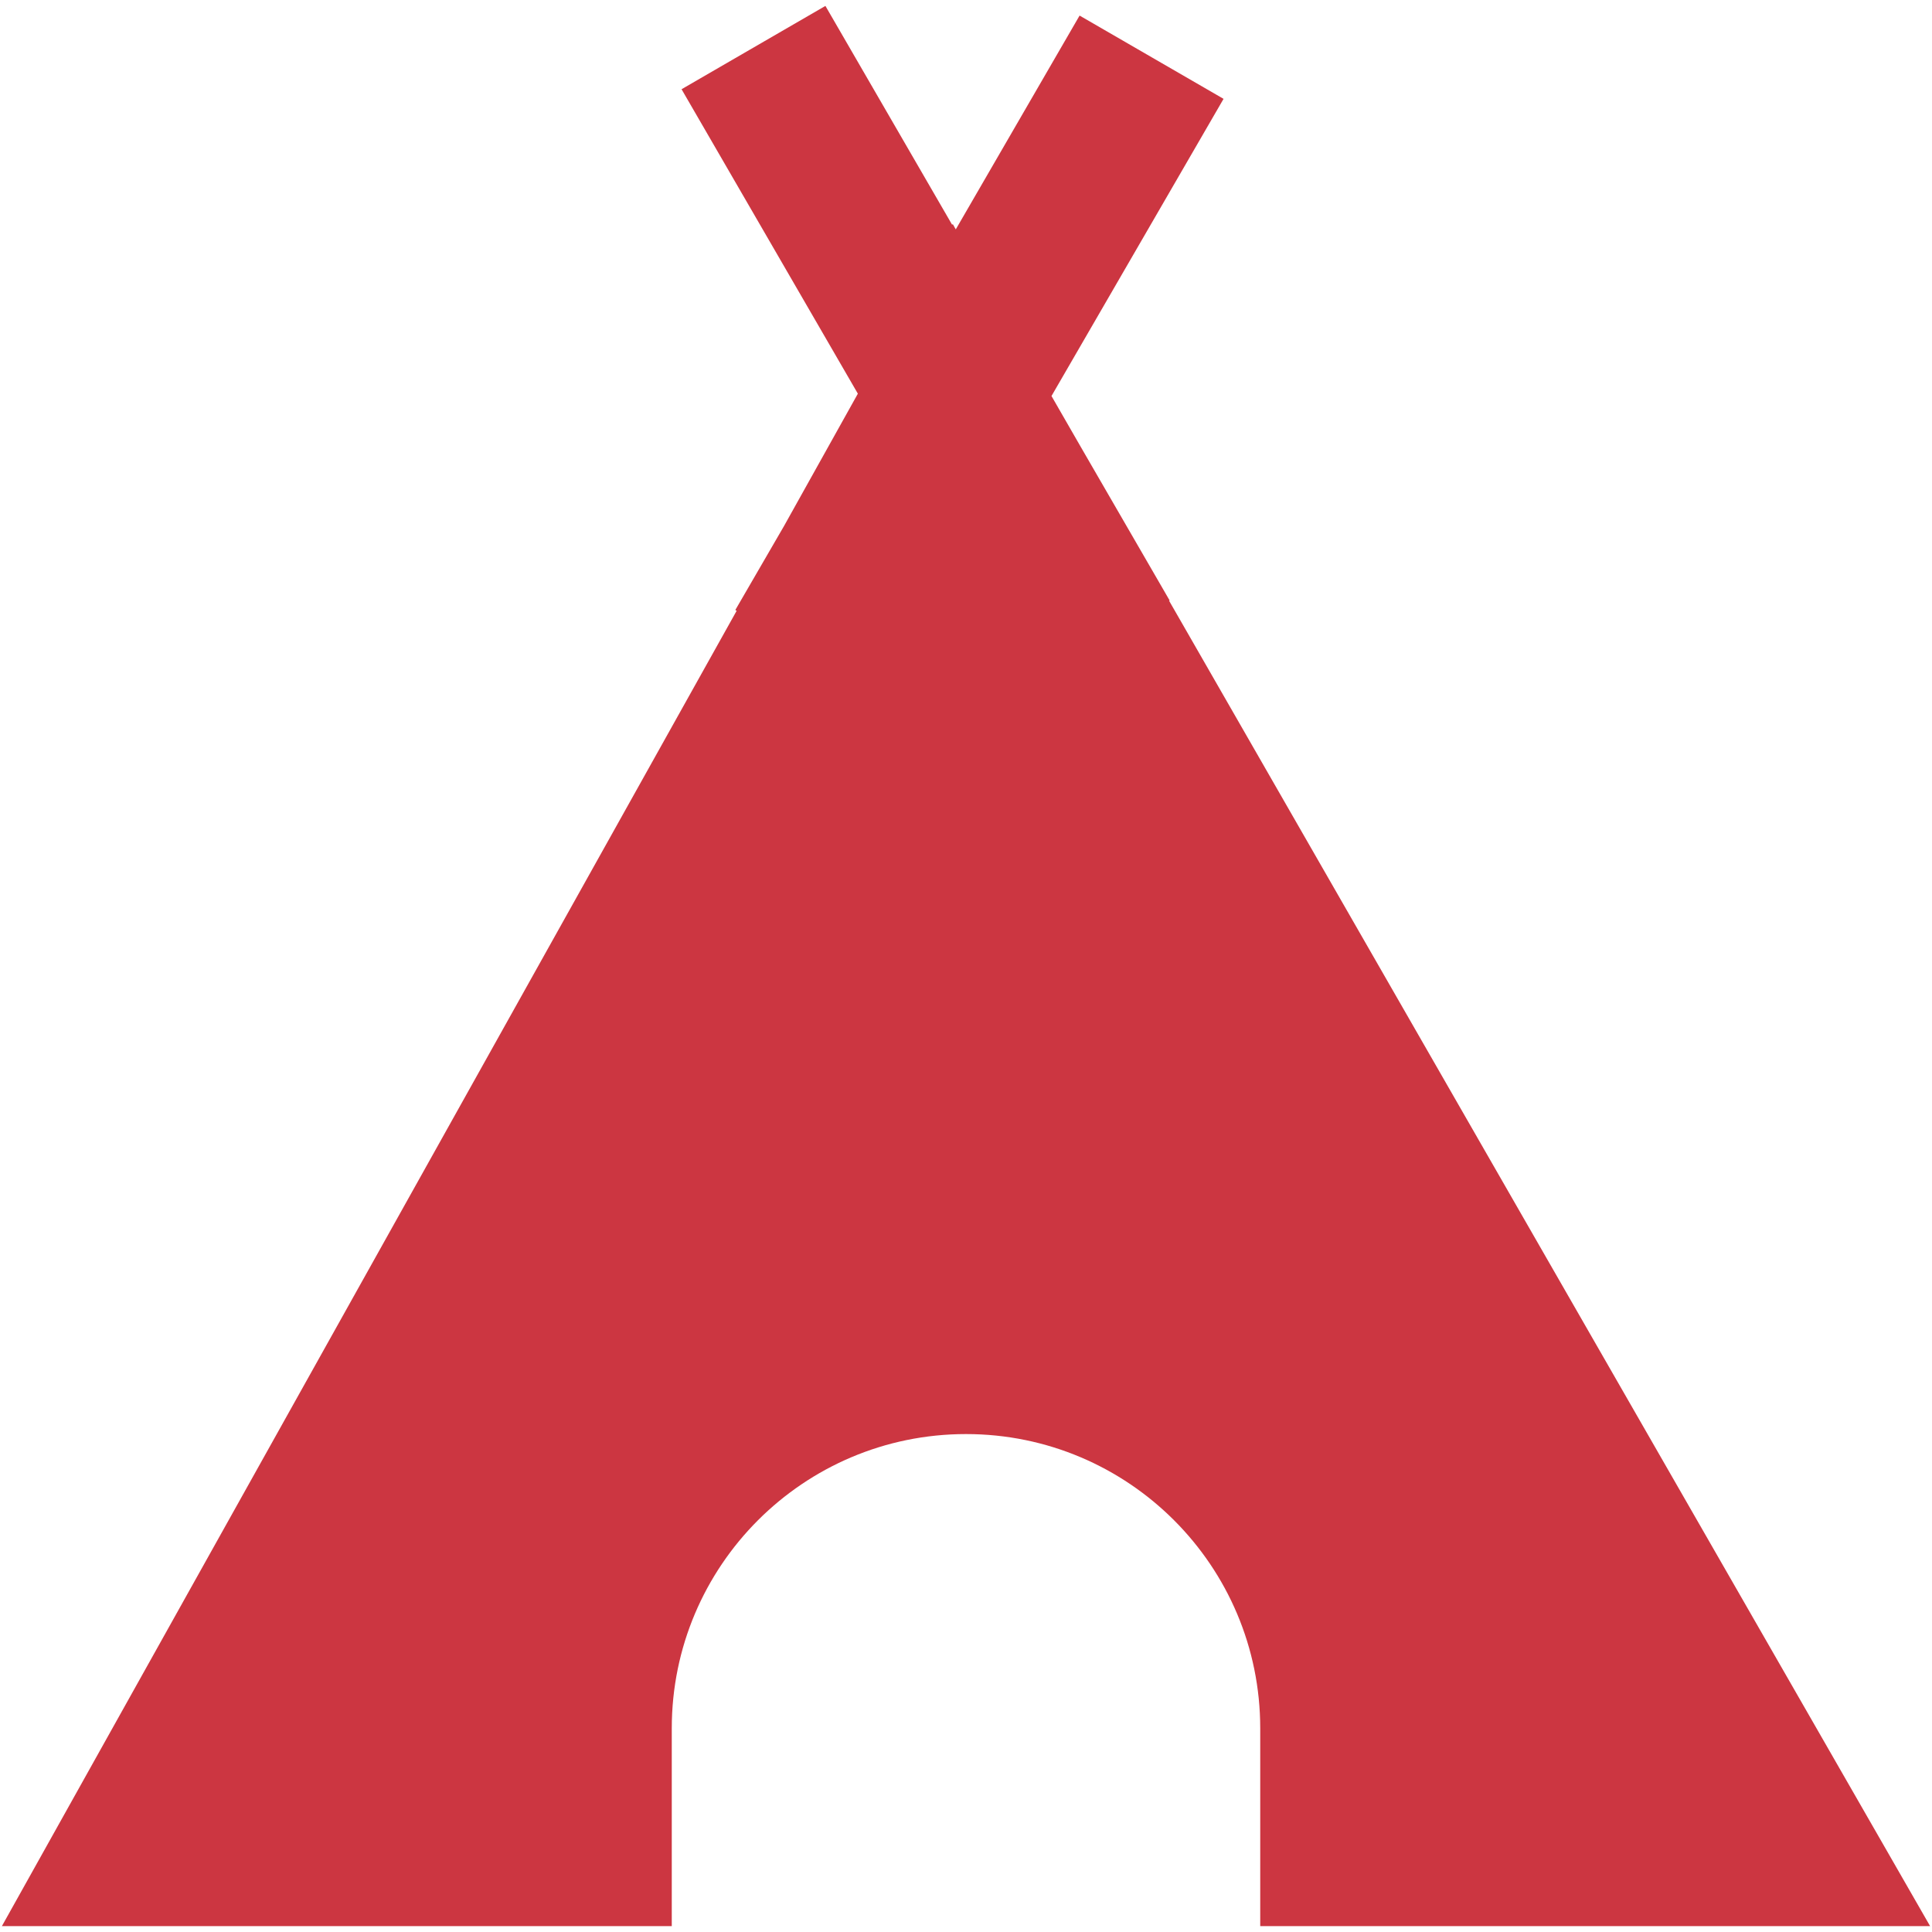 <?xml version="1.0" encoding="UTF-8" standalone="no"?>
<svg
   xmlns:dc="http://purl.org/dc/elements/1.1/"
   xmlns:cc="http://creativecommons.org/ns#"
   xmlns:rdf="http://www.w3.org/1999/02/22-rdf-syntax-ns#"
   xmlns:svg="http://www.w3.org/2000/svg"
   xmlns="http://www.w3.org/2000/svg"
   xmlns:sodipodi="http://sodipodi.sourceforge.net/DTD/sodipodi-0.dtd"
   xmlns:inkscape="http://www.inkscape.org/namespaces/inkscape"
   enable-background="new 0 0 48 48"
   height="48px"
   version="1.1"
   viewBox="0 0 48 48"
   width="48px"
   xml:space="preserve"
   id="svg5"
   sodipodi:docname="camp-red.svg"
   inkscape:version="1.0.1 (3bc2e813f5, 2020-09-07)"><defs
     id="defs9" /><sodipodi:namedview
     pagecolor="#ffffff"
     bordercolor="#666666"
     borderopacity="1"
     objecttolerance="10"
     gridtolerance="10"
     guidetolerance="10"
     inkscape:pageopacity="0"
     inkscape:pageshadow="2"
     inkscape:window-width="1920"
     inkscape:window-height="1017"
     id="namedview7"
     showgrid="false"
     inkscape:zoom="17.708333"
     inkscape:cx="24"
     inkscape:cy="24"
     inkscape:window-x="-8"
     inkscape:window-y="-8"
     inkscape:window-maximized="1"
     inkscape:current-layer="svg5" /><g
     id="Layer_4"
     style="fill:#cc3641;fill-opacity:1"><path
       d="M47.953,47.854L29.046,14.926l0.013-0.008l-2.206-3.812l-0.729-1.267l4.275-7.383l-3.577-2.069   l-3.076,5.312l-0.076-0.134l-0.013,0.022l-3.15-5.44l-3.574,2.07l4.38,7.564l-1.835,3.289l-1.209,2.085l0.032,0.021L0.047,47.854   H16.69v-4.914c0-4.037,3.273-7.311,7.31-7.311s7.31,3.273,7.31,7.311v4.914H47.953z"
       fill="#241F20"
       id="path2"
       style="fill:#cc3641;fill-opacity:1" /></g></svg>
